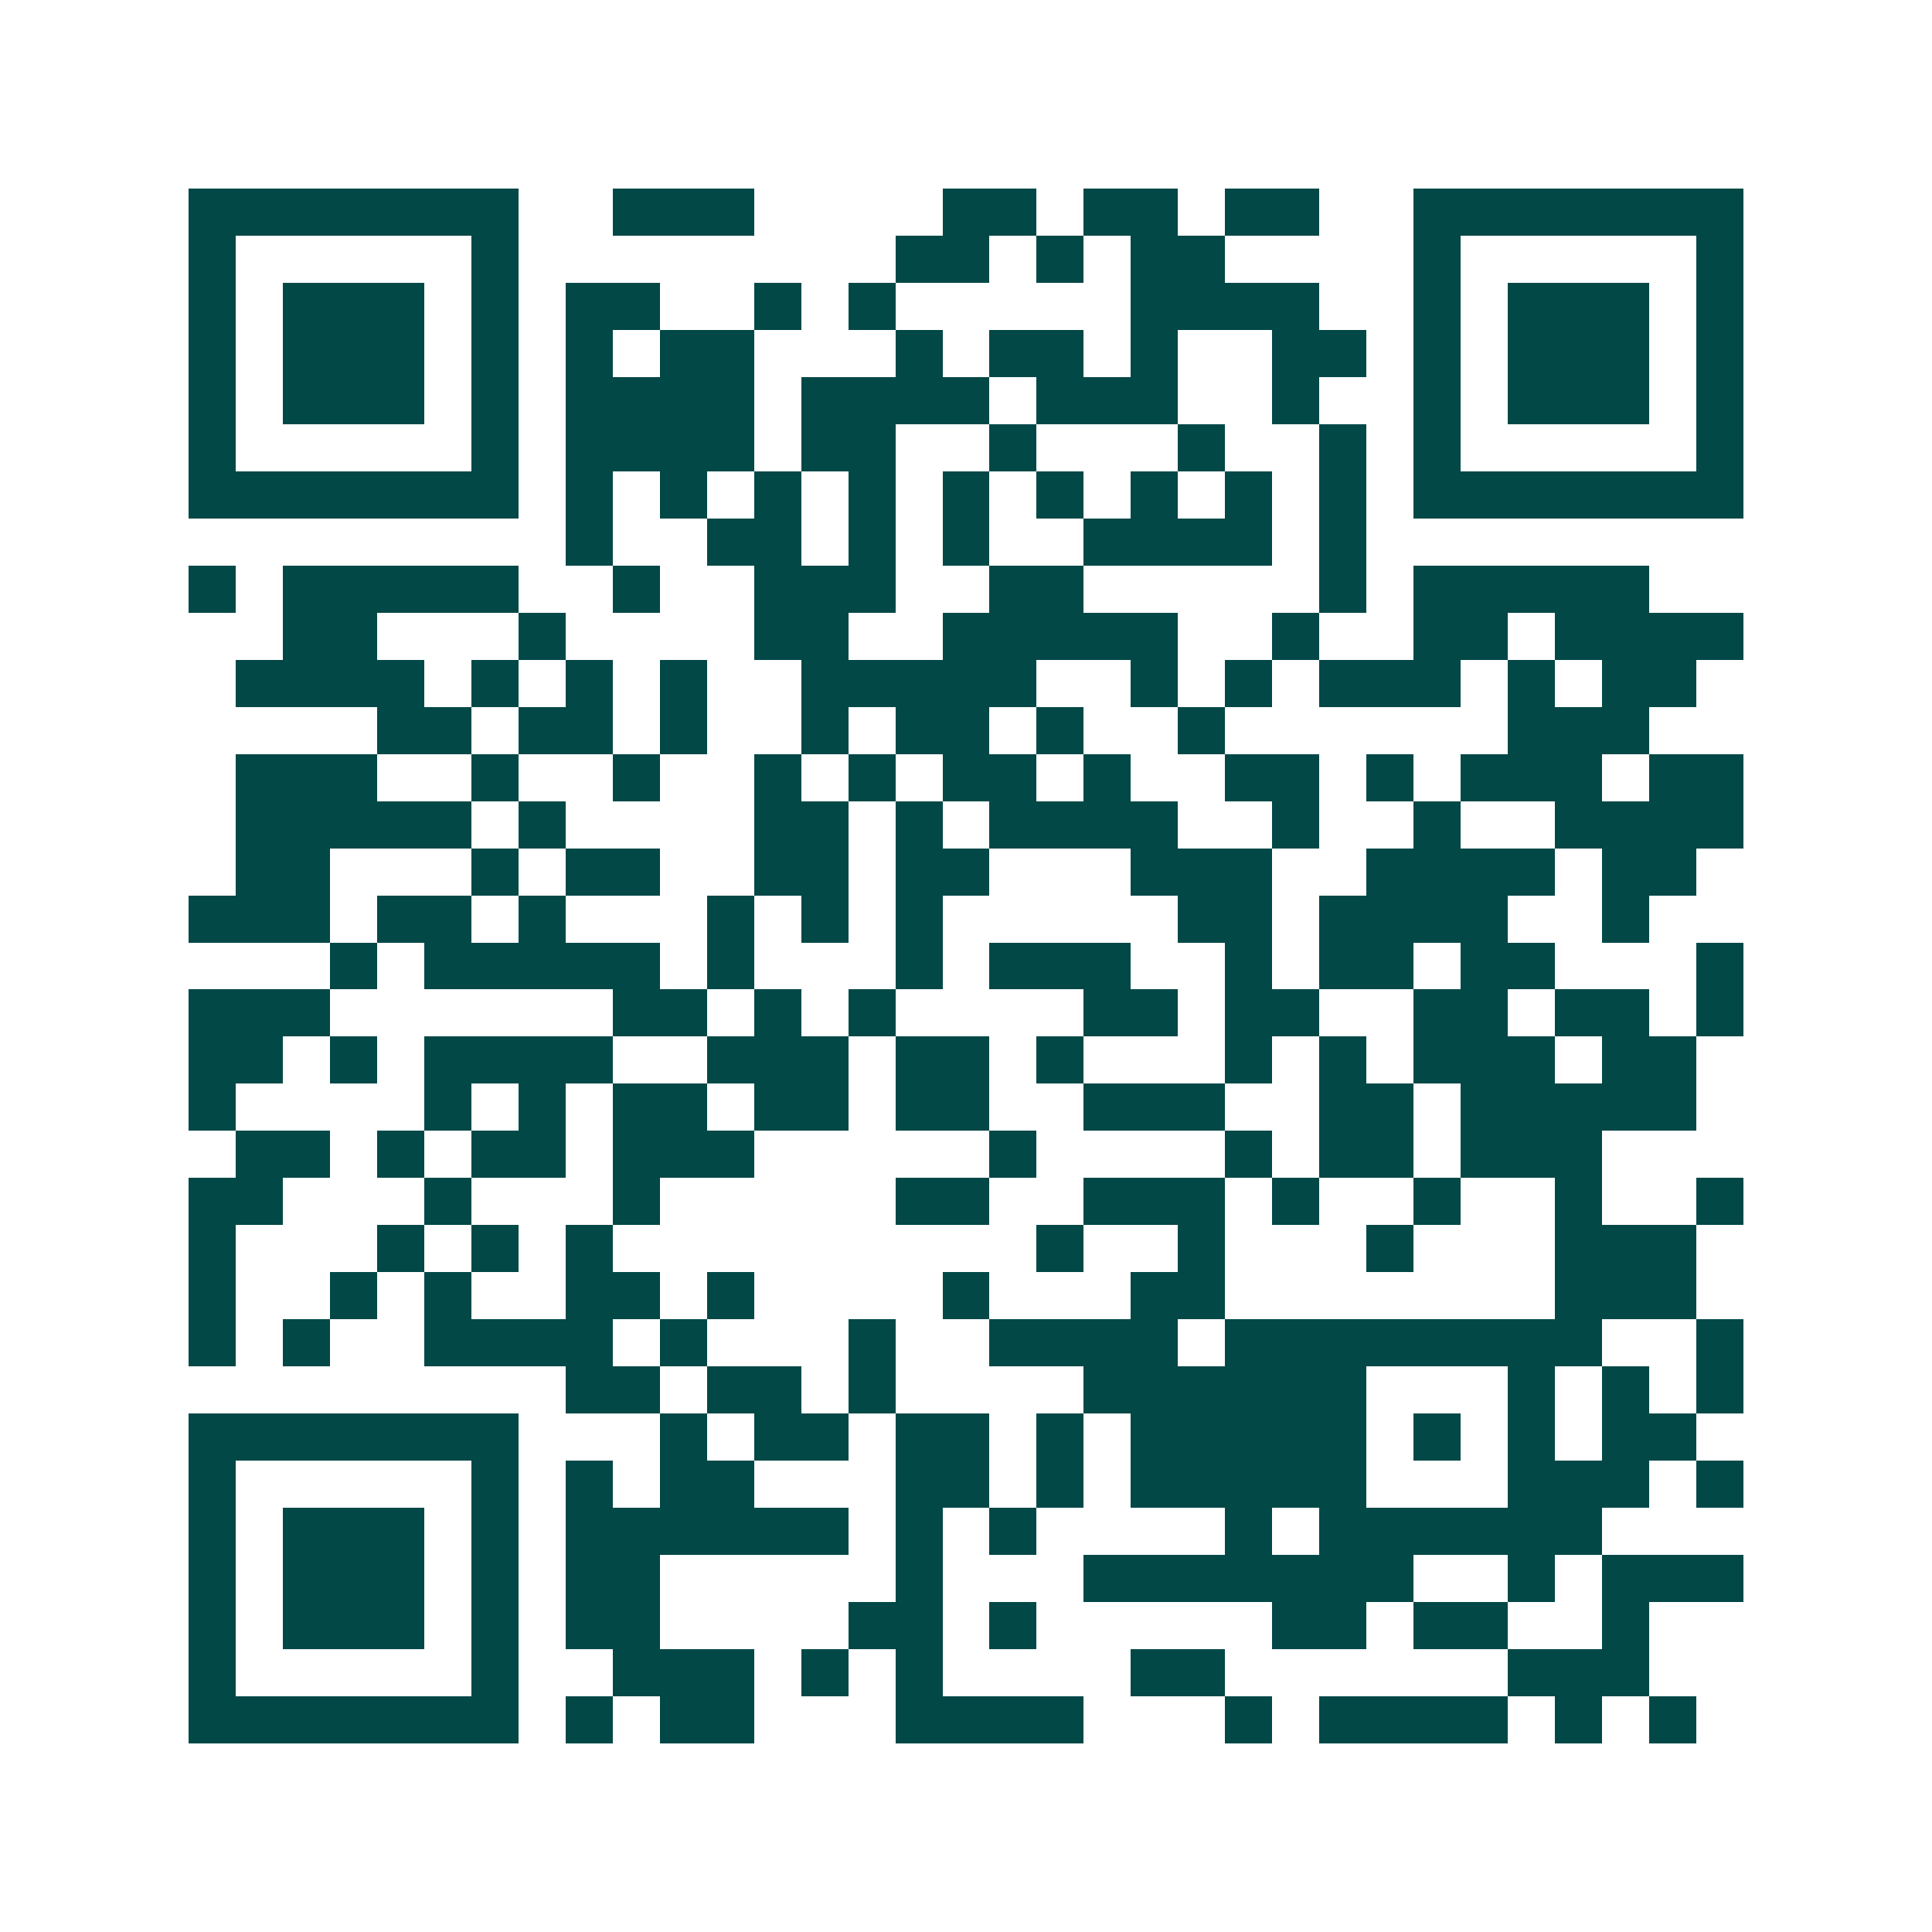 <svg xmlns="http://www.w3.org/2000/svg" width="200" height="200" viewBox="0 0 41 41" shape-rendering="crispEdges"><path fill="#ffffff" d="M0 0h41v41H0z"/><path stroke="#014847" d="M4 4.5h7m2 0h3m4 0h2m1 0h2m1 0h2m2 0h7M4 5.5h1m5 0h1m8 0h2m1 0h1m1 0h2m4 0h1m5 0h1M4 6.5h1m1 0h3m1 0h1m1 0h2m2 0h1m1 0h1m5 0h4m2 0h1m1 0h3m1 0h1M4 7.5h1m1 0h3m1 0h1m1 0h1m1 0h2m3 0h1m1 0h2m1 0h1m2 0h2m1 0h1m1 0h3m1 0h1M4 8.5h1m1 0h3m1 0h1m1 0h4m1 0h4m1 0h3m2 0h1m2 0h1m1 0h3m1 0h1M4 9.5h1m5 0h1m1 0h4m1 0h2m2 0h1m3 0h1m2 0h1m1 0h1m5 0h1M4 10.5h7m1 0h1m1 0h1m1 0h1m1 0h1m1 0h1m1 0h1m1 0h1m1 0h1m1 0h1m1 0h7M12 11.5h1m2 0h2m1 0h1m1 0h1m2 0h4m1 0h1M4 12.5h1m1 0h5m2 0h1m2 0h3m2 0h2m5 0h1m1 0h5M6 13.5h2m3 0h1m4 0h2m2 0h5m2 0h1m2 0h2m1 0h4M5 14.5h4m1 0h1m1 0h1m1 0h1m2 0h5m2 0h1m1 0h1m1 0h3m1 0h1m1 0h2M8 15.5h2m1 0h2m1 0h1m2 0h1m1 0h2m1 0h1m2 0h1m6 0h3M5 16.5h3m2 0h1m2 0h1m2 0h1m1 0h1m1 0h2m1 0h1m2 0h2m1 0h1m1 0h3m1 0h2M5 17.5h5m1 0h1m4 0h2m1 0h1m1 0h4m2 0h1m2 0h1m2 0h4M5 18.5h2m3 0h1m1 0h2m2 0h2m1 0h2m3 0h3m2 0h4m1 0h2M4 19.5h3m1 0h2m1 0h1m3 0h1m1 0h1m1 0h1m5 0h2m1 0h4m2 0h1M7 20.5h1m1 0h5m1 0h1m3 0h1m1 0h3m2 0h1m1 0h2m1 0h2m3 0h1M4 21.5h3m6 0h2m1 0h1m1 0h1m4 0h2m1 0h2m2 0h2m1 0h2m1 0h1M4 22.5h2m1 0h1m1 0h4m2 0h3m1 0h2m1 0h1m3 0h1m1 0h1m1 0h3m1 0h2M4 23.5h1m4 0h1m1 0h1m1 0h2m1 0h2m1 0h2m2 0h3m2 0h2m1 0h5M5 24.5h2m1 0h1m1 0h2m1 0h3m5 0h1m4 0h1m1 0h2m1 0h3M4 25.5h2m3 0h1m3 0h1m5 0h2m2 0h3m1 0h1m2 0h1m2 0h1m2 0h1M4 26.5h1m3 0h1m1 0h1m1 0h1m9 0h1m2 0h1m3 0h1m3 0h3M4 27.5h1m2 0h1m1 0h1m2 0h2m1 0h1m4 0h1m3 0h2m7 0h3M4 28.5h1m1 0h1m2 0h4m1 0h1m3 0h1m2 0h4m1 0h8m2 0h1M12 29.5h2m1 0h2m1 0h1m4 0h6m3 0h1m1 0h1m1 0h1M4 30.5h7m3 0h1m1 0h2m1 0h2m1 0h1m1 0h5m1 0h1m1 0h1m1 0h2M4 31.5h1m5 0h1m1 0h1m1 0h2m3 0h2m1 0h1m1 0h5m3 0h3m1 0h1M4 32.5h1m1 0h3m1 0h1m1 0h6m1 0h1m1 0h1m4 0h1m1 0h6M4 33.5h1m1 0h3m1 0h1m1 0h2m5 0h1m3 0h7m2 0h1m1 0h3M4 34.5h1m1 0h3m1 0h1m1 0h2m4 0h2m1 0h1m5 0h2m1 0h2m2 0h1M4 35.5h1m5 0h1m2 0h3m1 0h1m1 0h1m4 0h2m6 0h3M4 36.5h7m1 0h1m1 0h2m3 0h4m3 0h1m1 0h4m1 0h1m1 0h1"/></svg>
